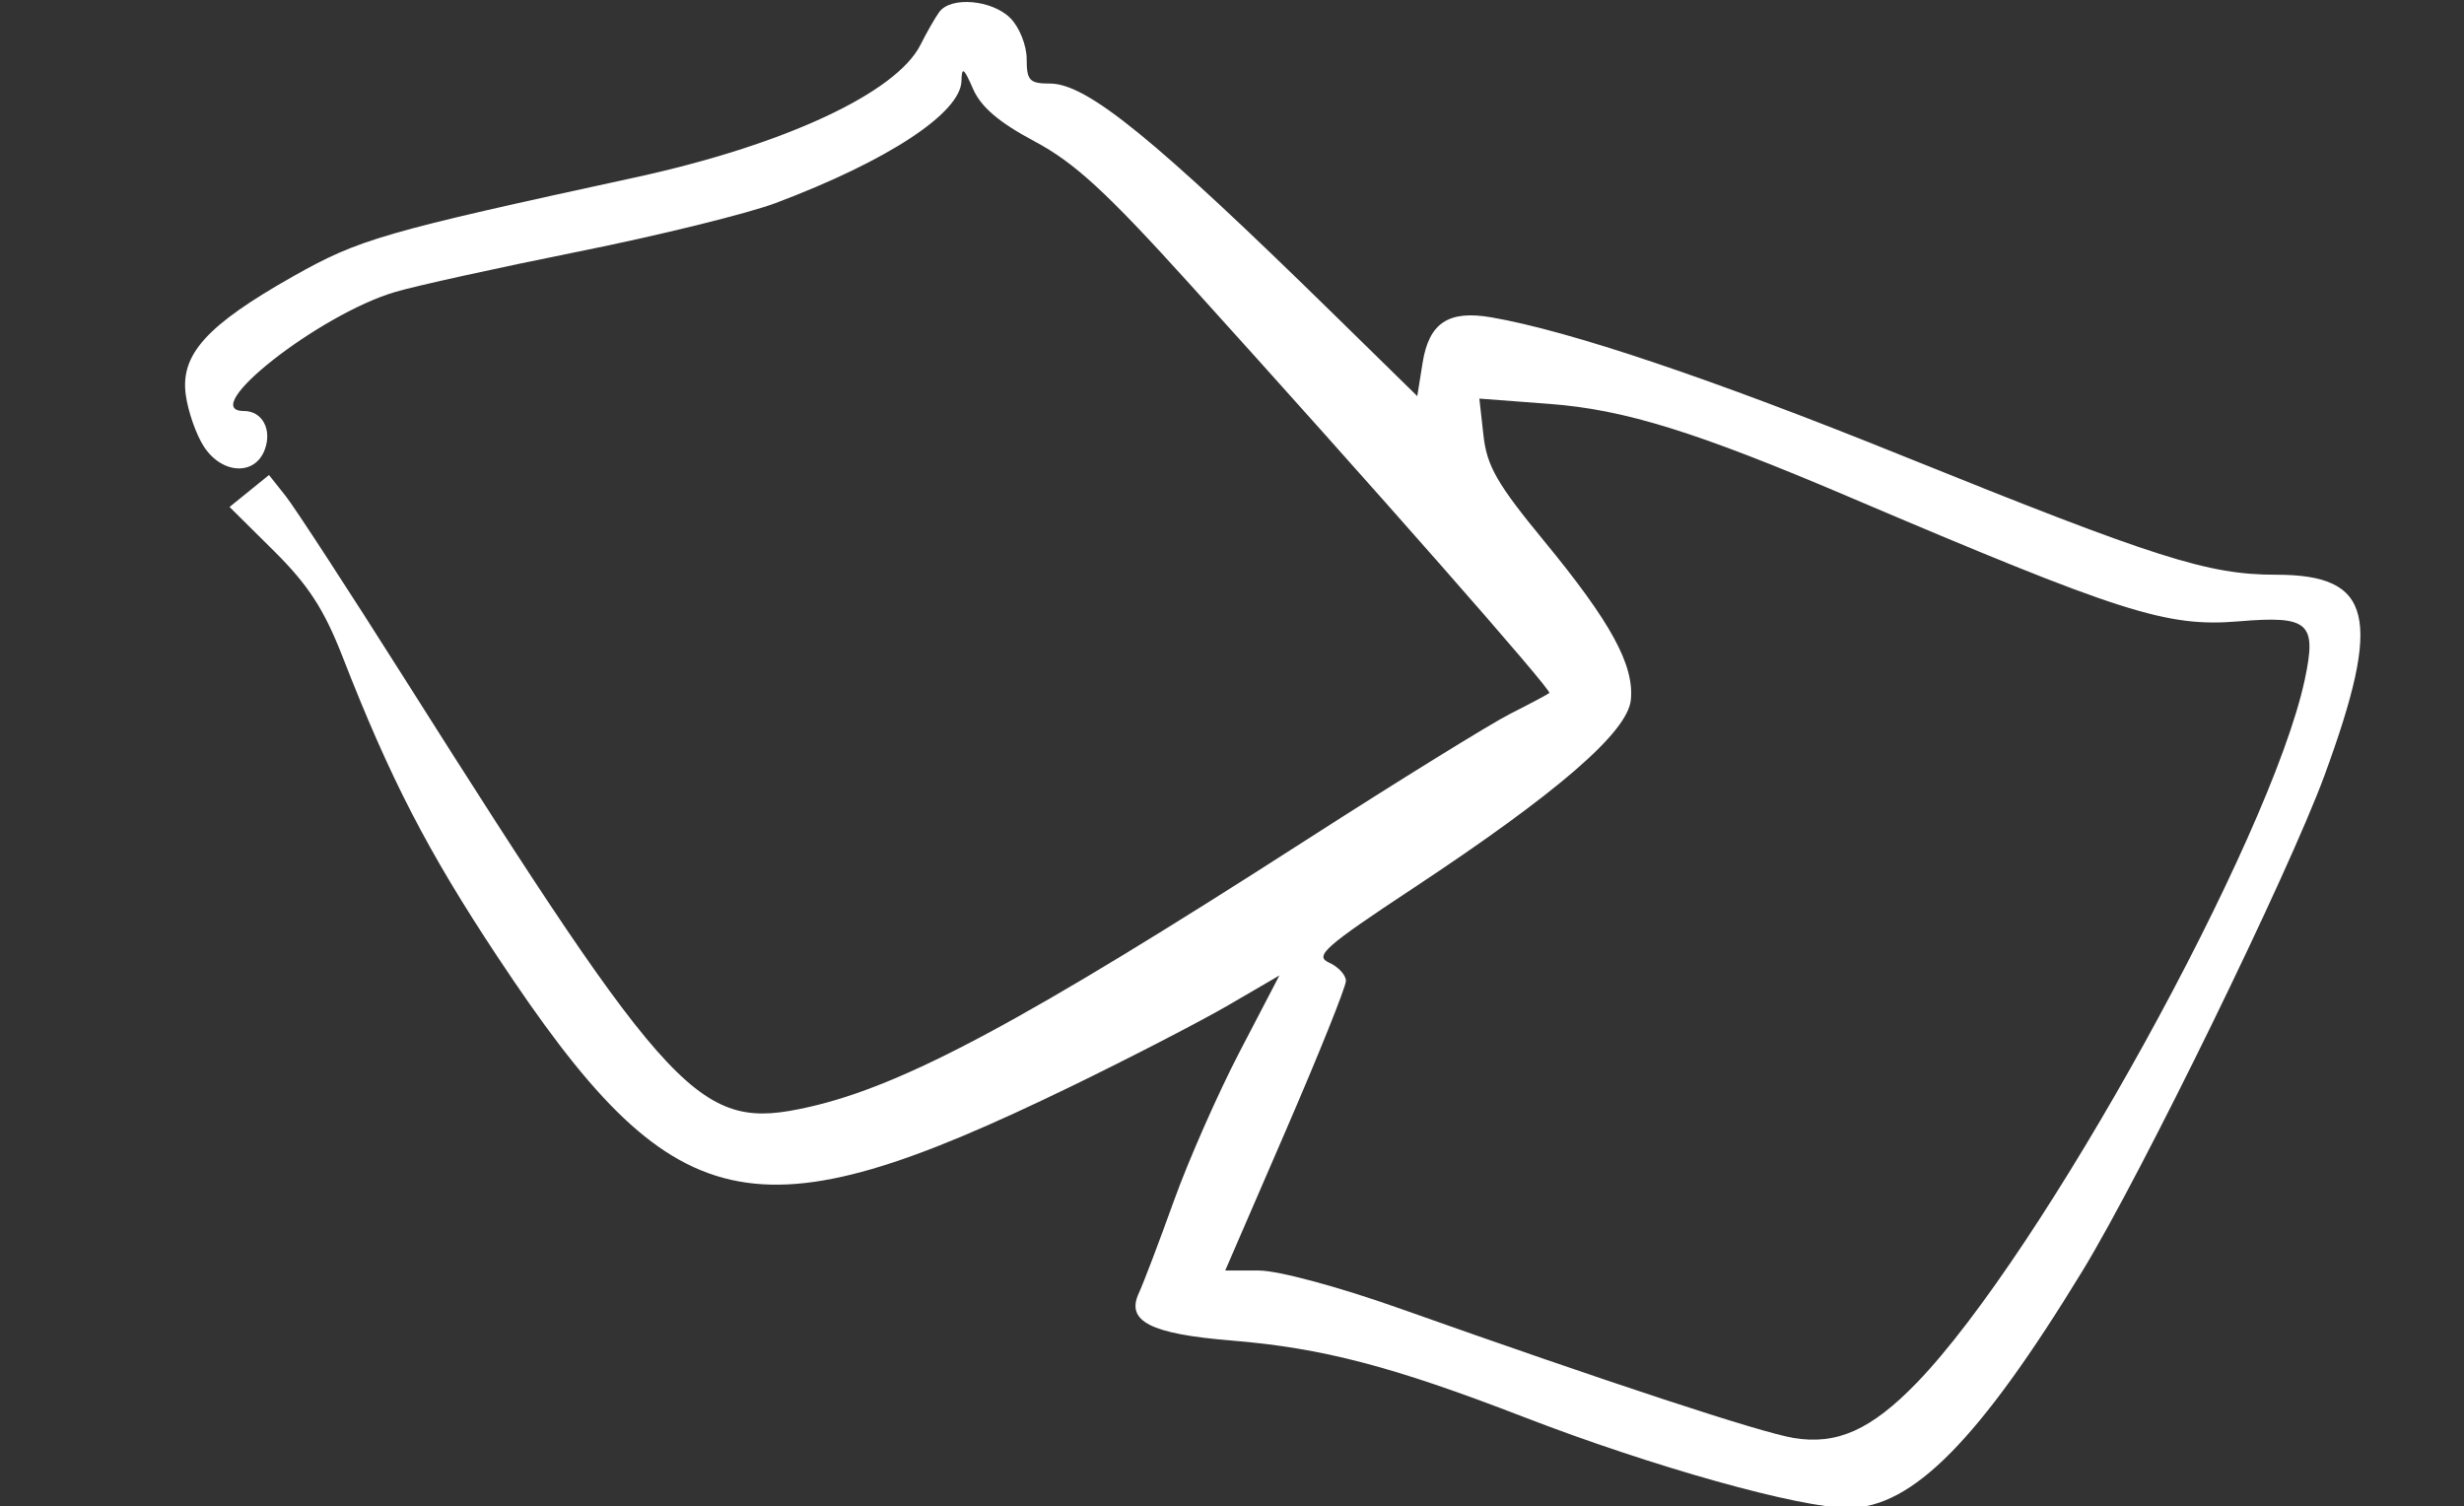 <?xml version="1.0" encoding="UTF-8" standalone="no"?><!DOCTYPE svg PUBLIC "-//W3C//DTD SVG 1.1//EN" "http://www.w3.org/Graphics/SVG/1.1/DTD/svg11.dtd"><svg width="100%" height="100%" viewBox="0 0 301 184" version="1.1" xmlns="http://www.w3.org/2000/svg" xmlns:xlink="http://www.w3.org/1999/xlink" xml:space="preserve" xmlns:serif="http://www.serif.com/" style="fill-rule:evenodd;clip-rule:evenodd;stroke-linejoin:round;stroke-miterlimit:2;"><rect x="0" y="0" width="301" height="184" fill="#333333" stroke="none"/><rect id="ArtBoard6" x="0" y="0" width="300.188" height="183.964" style="fill:none;"/><g><path d="M114.747,1.456c-0.503,0.688 -1.535,2.49 -2.295,4.006c-2.948,5.886 -16.667,12.262 -34.895,16.22c-30.809,6.69 -33.684,7.521 -41.735,12.069c-10.548,5.958 -13.793,9.531 -13.132,14.458c0.274,2.046 1.276,4.908 2.227,6.359c2.203,3.361 6.21,3.571 7.416,0.388c0.935,-2.467 -0.286,-4.75 -2.539,-4.75c-5.829,0 9.171,-11.796 18.496,-14.545c2.544,-0.751 12.638,-2.973 22.431,-4.939c9.793,-1.966 20.609,-4.63 24.036,-5.92c13.731,-5.168 22.627,-11.022 22.698,-14.935c0.032,-1.764 0.29,-1.584 1.406,0.98c0.967,2.222 3.168,4.101 7.517,6.419c4.885,2.604 8.771,6.175 18.891,17.359c22.706,25.094 44.354,49.709 43.996,50.026c-0.192,0.17 -2.323,1.305 -4.735,2.522c-2.412,1.216 -13.662,8.173 -25,15.459c-34.33,22.062 -49.115,29.994 -60.796,32.617c-13.265,2.978 -16.422,-0.373 -49.318,-52.359c-6.875,-10.865 -13.413,-20.904 -14.528,-22.309l-2.028,-2.555l-4.819,3.902l5.438,5.389c4.171,4.134 6.118,7.135 8.361,12.889c5.807,14.896 10.378,23.75 18.907,36.631c21.636,32.673 31.114,34.813 70.169,15.843c7.15,-3.473 15.784,-7.935 19.186,-9.916l6.185,-3.601l-4.829,9.271c-2.657,5.1 -6.284,13.322 -8.061,18.272c-1.777,4.95 -3.703,10.018 -4.281,11.262c-1.597,3.438 1.409,4.977 11.3,5.787c11.139,0.912 19.698,3.151 35.714,9.34c15.746,6.086 33.679,11.111 39.653,11.111c7.813,0 16.009,-8.299 28.637,-29c7.248,-11.88 25.14,-48.515 29.526,-60.456c7.13,-19.411 5.891,-24.544 -5.925,-24.544c-8.304,0 -14.615,-2.01 -45.605,-14.526c-23.376,-9.441 -40.666,-15.263 -50.236,-16.915c-5.239,-0.904 -7.617,0.672 -8.399,5.563l-0.65,4.059l-10.107,-9.903c-22.064,-21.615 -30.253,-28.278 -34.758,-28.278c-2.5,0 -2.85,-0.368 -2.85,-3c0,-1.667 -0.889,-3.889 -2,-5c-2.234,-2.234 -7.266,-2.669 -8.669,-0.75Zm66.473,51.743c0.418,3.739 1.676,5.931 7.385,12.865c8.18,9.937 11.037,15.164 10.619,19.427c-0.388,3.95 -8.928,11.339 -26.625,23.035c-10.796,7.136 -12.062,8.255 -10.25,9.063c1.137,0.508 2.067,1.515 2.067,2.239c0,0.724 -3.317,8.981 -7.372,18.347l-7.372,17.031l4.122,0.001c2.35,0 9.711,1.982 17.122,4.608c25.881,9.173 44.085,15.159 48.186,15.845c5.291,0.885 9.482,-0.991 15.041,-6.732c15.249,-15.75 43.233,-66.449 47.399,-85.874c1.5,-6.996 0.518,-7.869 -8.043,-7.152c-8.823,0.74 -14.305,-1.011 -47.71,-15.239c-18.591,-7.919 -27.323,-10.629 -36.473,-11.32l-8.599,-0.65l0.503,4.506Z" style="fill:#fff;"/></g></svg>